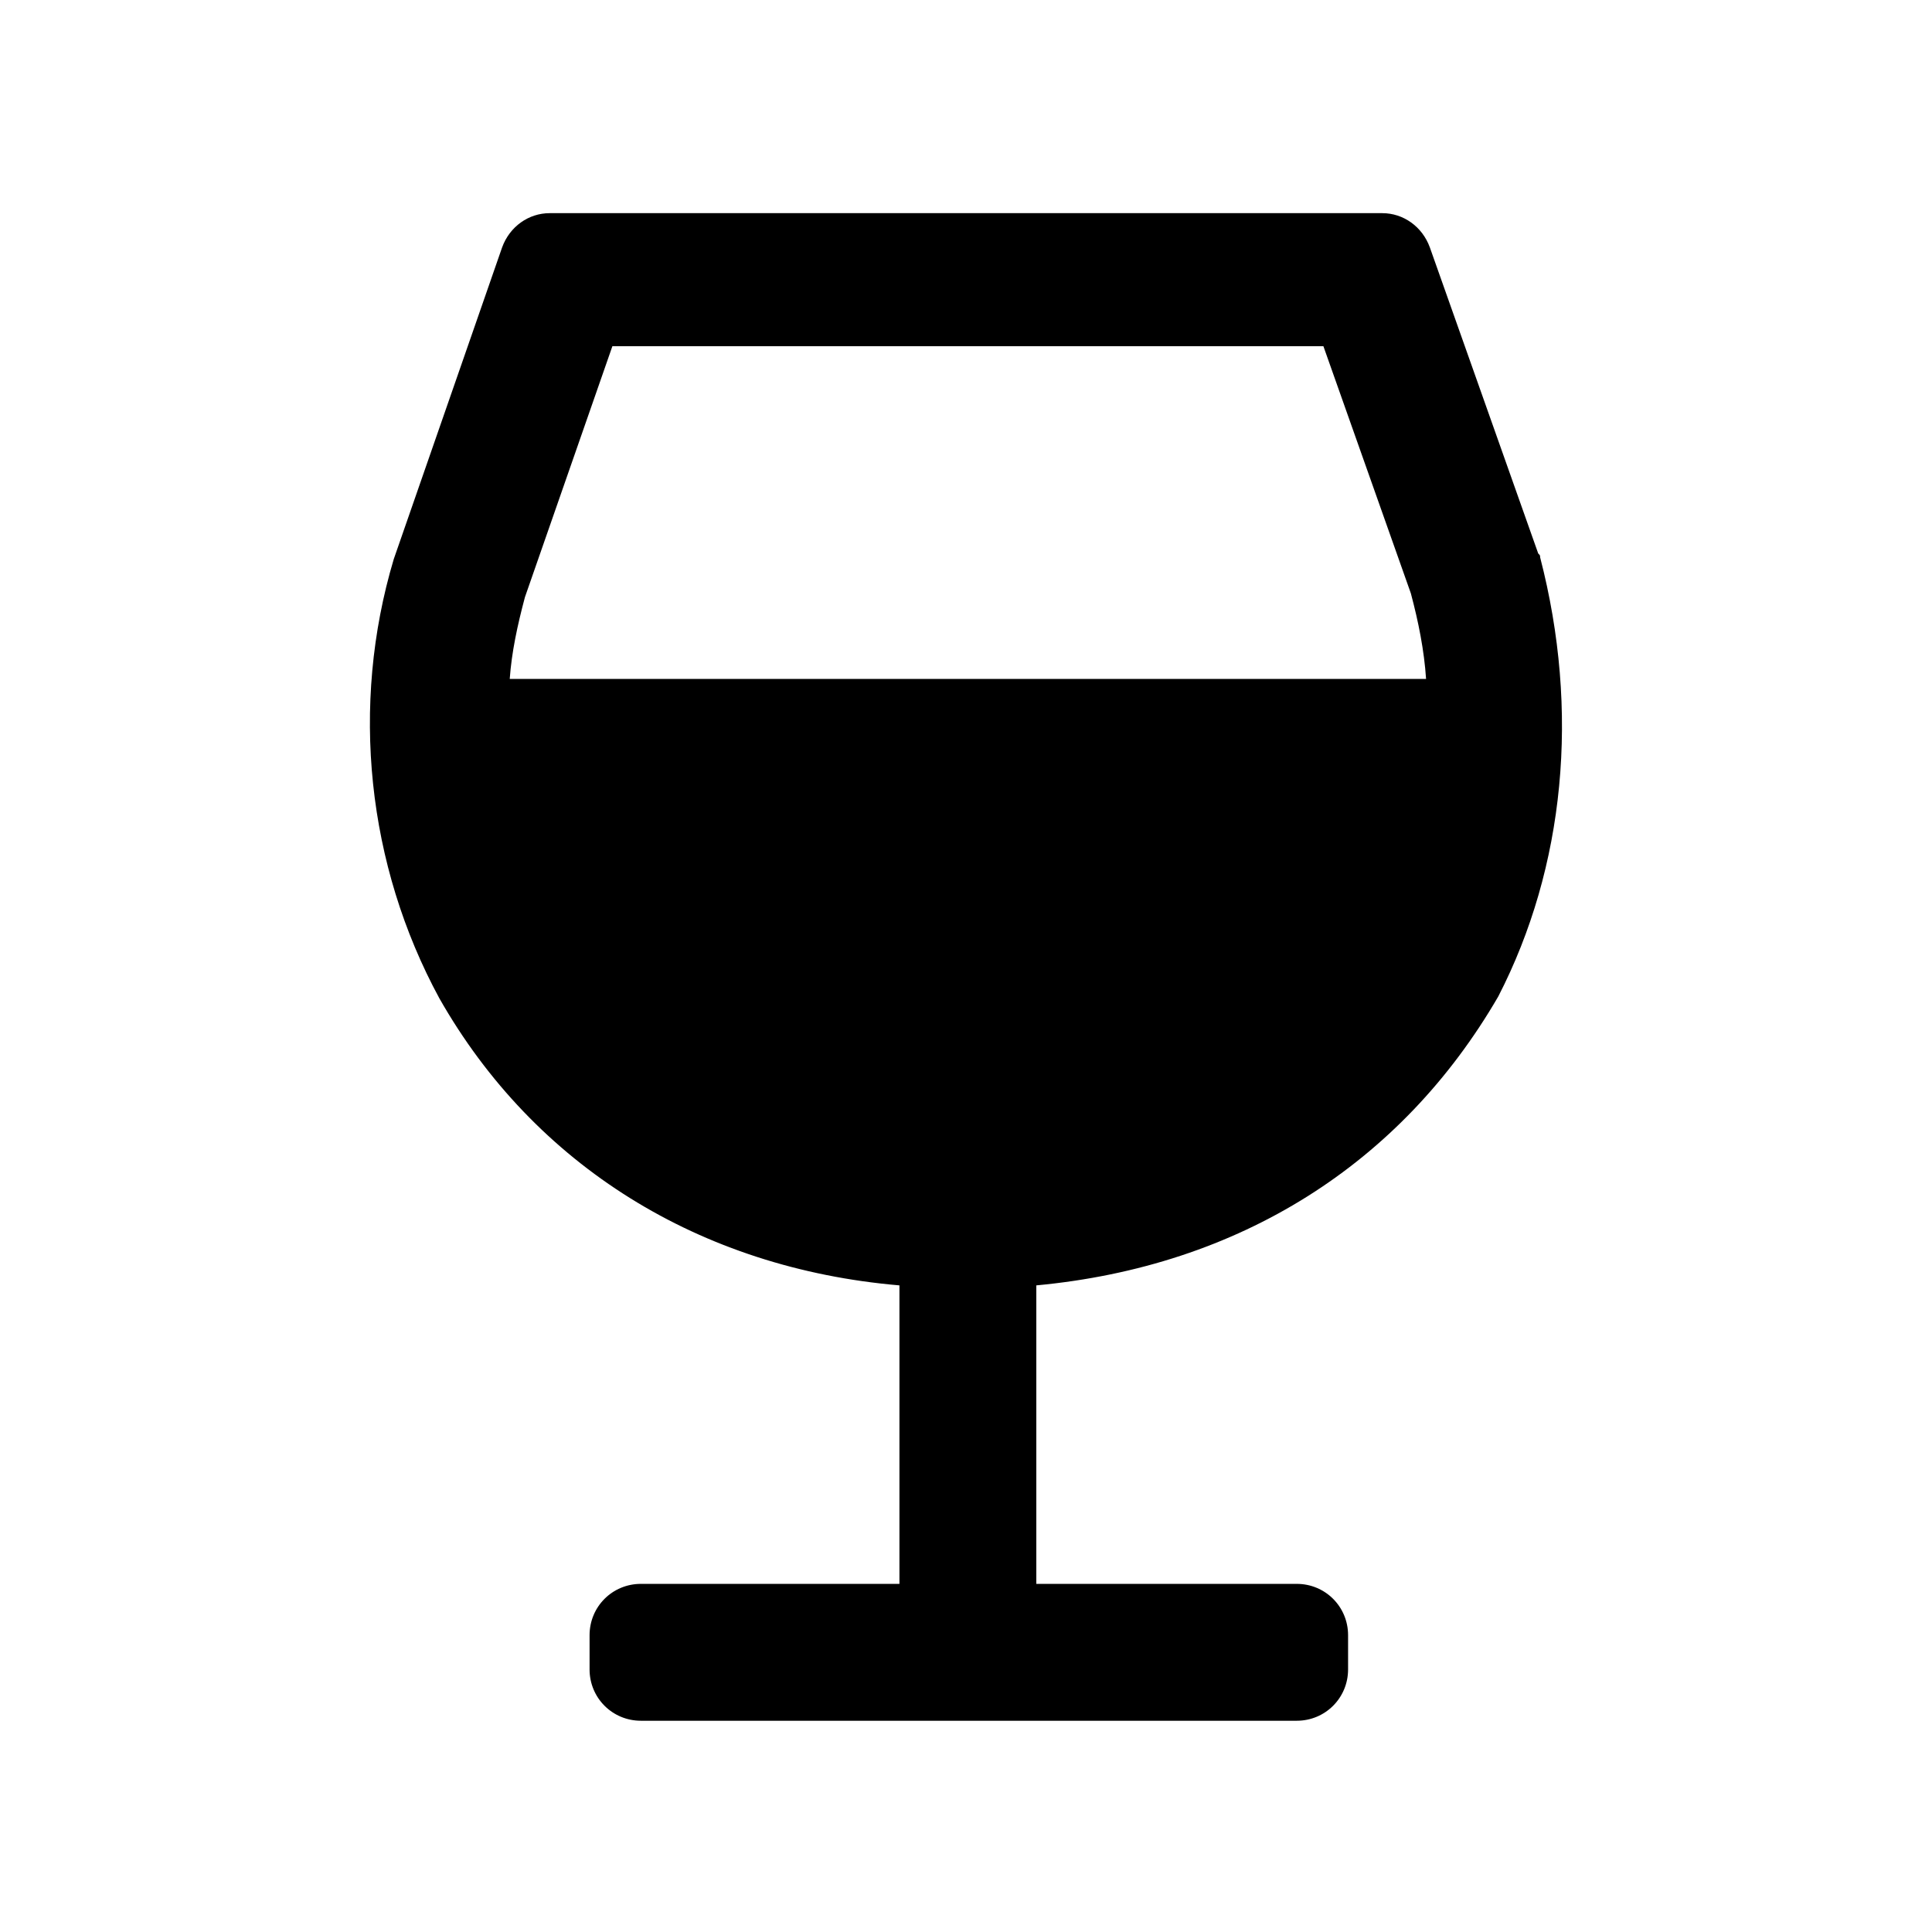 <?xml version="1.0" encoding="UTF-8"?>
<!-- Uploaded to: SVG Repo, www.svgrepo.com, Generator: SVG Repo Mixer Tools -->
<svg fill="#000000" width="800px" height="800px" version="1.1" viewBox="144 144 512 512" xmlns="http://www.w3.org/2000/svg">
 <path d="m382.36 484.64v79.098l-68.516 0.004c-7.559 0-13.602 6.047-13.602 13.602v9.07c0 7.559 6.047 13.602 13.602 13.602h173.81c7.559 0 13.602-6.047 13.602-13.602v-9.07c0-7.559-6.047-13.602-13.602-13.602h-69.02v-79.102c53.906-5.039 96.73-32.242 122.43-76.578 17.633-34.258 21.664-75.57 11.082-116.38 0-0.504 0-0.504-0.504-1.008l-28.719-81.113c-2.016-5.543-7.055-9.07-12.594-9.07h-220.67c-5.543 0-10.578 3.527-12.594 9.07l-28.719 82.625c-11.586 38.793-7.055 81.113 12.09 116.38 25.191 44.336 69.023 71.543 121.92 76.074zm-99.25-182.38 23.176-66.504h188.43l23.176 65.496c2.016 7.559 3.527 15.113 4.031 22.672h-242.84c0.504-7.051 2.012-14.105 4.027-21.664z"/>
</svg>